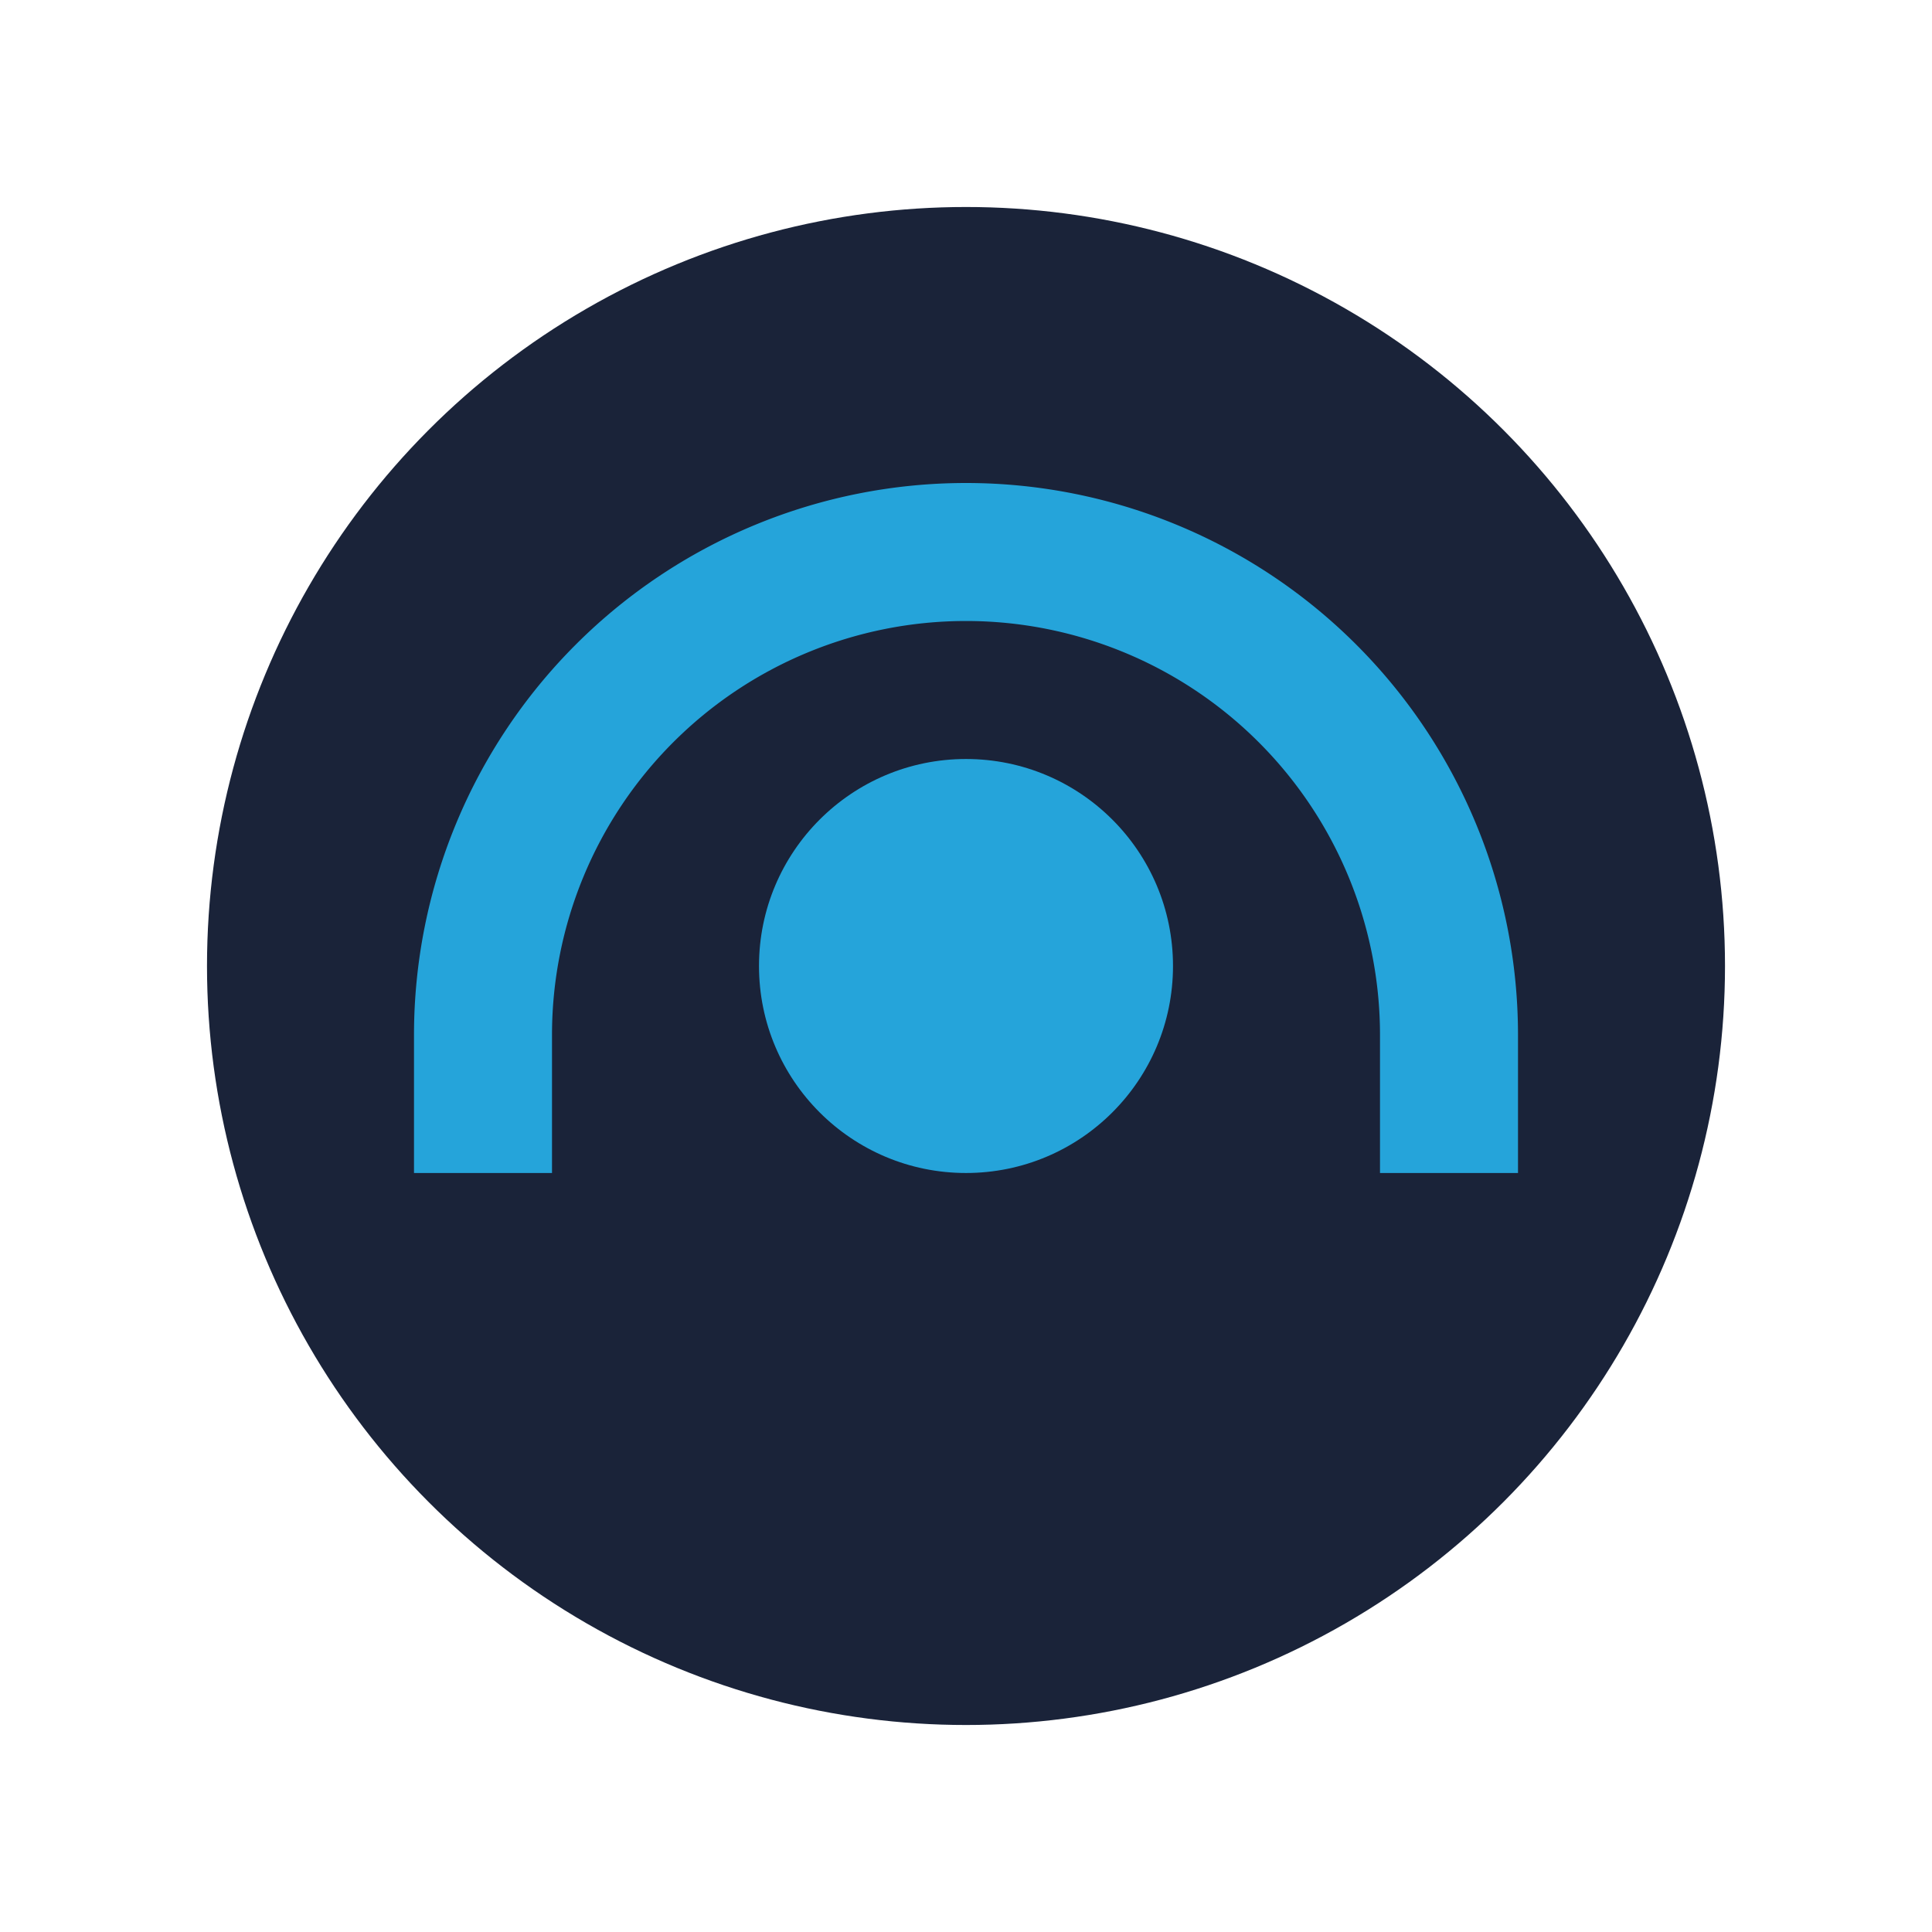<?xml version="1.0" encoding="UTF-8"?>
<svg xmlns="http://www.w3.org/2000/svg" viewBox="0 0 28 28" width="28" height="28"><circle cx="14" cy="14" r="11" fill="#1A2339"/><path d="M7 17v-2a7 7 0 0 1 14 0v2" stroke="#25A4DA" stroke-width="2" fill="none"/><circle cx="14" cy="14" r="3" fill="#25A4DA"/></svg>